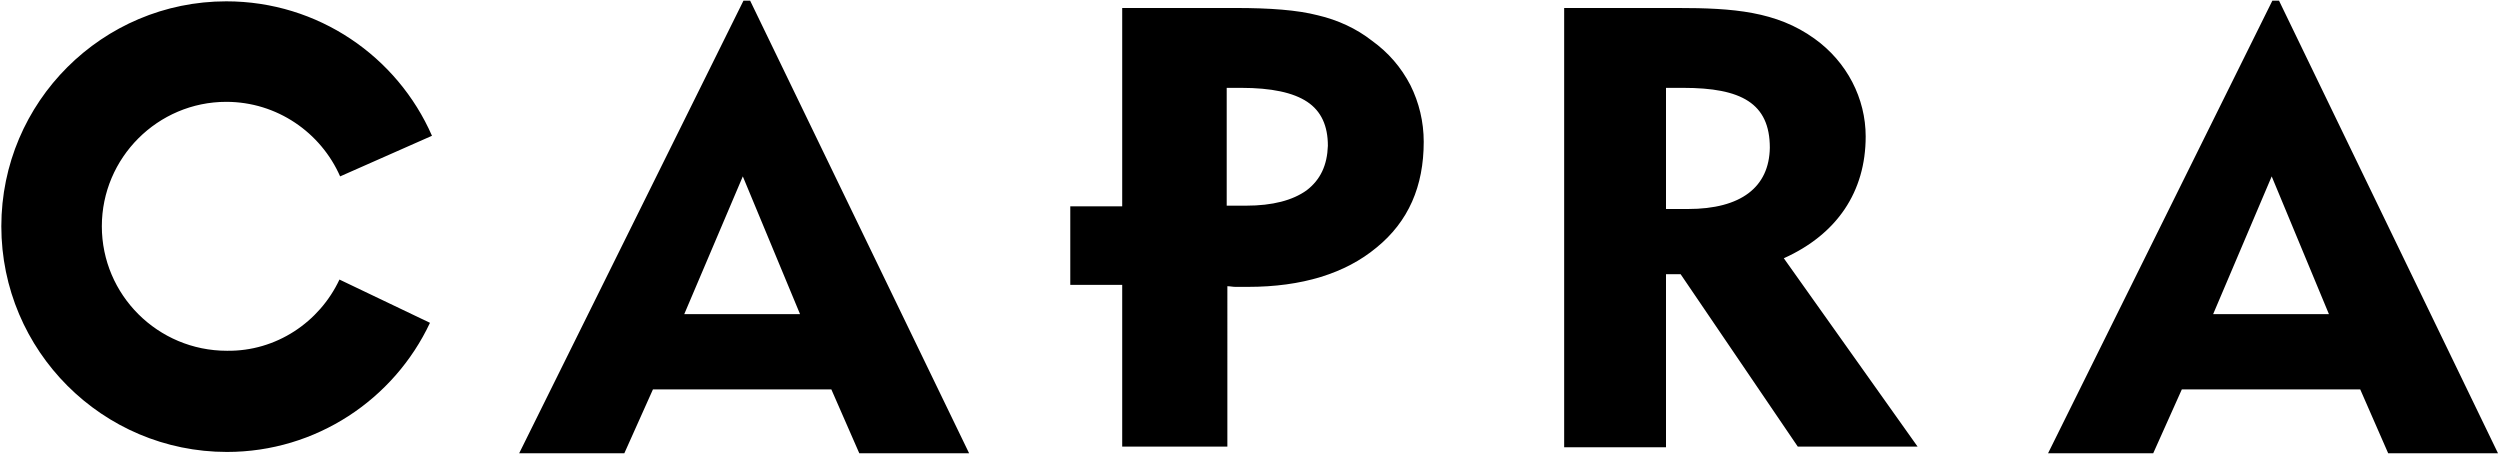 <?xml version="1.0" encoding="utf-8"?>
<!-- Generator: Adobe Illustrator 23.0.3, SVG Export Plug-In . SVG Version: 6.00 Build 0)  -->
<svg version="1.1" id="Layer_1" xmlns="http://www.w3.org/2000/svg" xmlns:xlink="http://www.w3.org/1999/xlink" x="0px" y="0px"
	 viewBox="0 0 375.6 68.3" style="enable-background:new 0 0 375.6 68.3;" xml:space="preserve">
<style type="text/css">
	.st0{fill-rule:evenodd;clip-rule:evenodd;}
</style>
<path class="st0" d="M111.7,0.1L78,68.1h15.8l4.3-9.6h26.8l4.2,9.6h16.5l-32.9-68H111.7z M102.8,47.2l8.8-20.7l8.6,20.7H102.8z
	 M206.1,6.1C203.8,4.3,201,3,198,2.3c-3.1-0.8-7.2-1.1-12.4-1.1h-17V31h-7.8v11.8h7.8v24.3h15.8V43c0.4,0,0.8,0.1,1.2,0.1
	c0.4,0,1.1,0,1.9,0c8.1,0,14.6-2,19.3-5.9c4.8-3.9,7.1-9.2,7.1-15.9c0-3-0.7-5.9-2-8.5C210.5,10.1,208.6,7.9,206.1,6.1z M196.3,28.6
	c-2.1,1.5-5.1,2.3-9.1,2.3h-2.9V13.2h2.2c4.5,0,7.8,0.7,9.9,2.1c2.1,1.4,3.1,3.6,3.1,6.6C199.4,24.8,198.4,27,196.3,28.6z
	 M280.3,20.5c0-5.7-2.8-11.2-7.7-14.7c-5.7-4.1-12.2-4.6-20.6-4.6h-17v66h15.3V41.2h2.2l17.6,25.9h18L268,38.8
	C276,35.2,280.3,28.8,280.3,20.5z M253.6,31.4h-3.3V13.2h2.6c8.7,0,13,2.3,13,9C265.8,28.1,261.6,31.4,253.6,31.4z M342.4,0.1h-1
	l-33.7,68h15.8l4.3-9.6h26.8l4.2,9.6h16.5L342.4,0.1z M332.5,47.2l8.8-20.7l8.6,20.7H332.5z M15.3,34c0,10.3,8.4,18.7,18.8,18.7
	C41.5,52.8,48,48.4,51,42l13.6,6.5C59.2,60,47.5,67.9,34.1,67.9C15.4,67.9,0.2,52.7,0.2,34c0-18.7,15.2-33.8,33.8-33.8
	c13.8,0,25.7,8.3,30.9,20.2l-13.8,6.1c-2.9-6.6-9.5-11.2-17.1-11.2C23.7,15.3,15.3,23.7,15.3,34z"/>
</svg>
